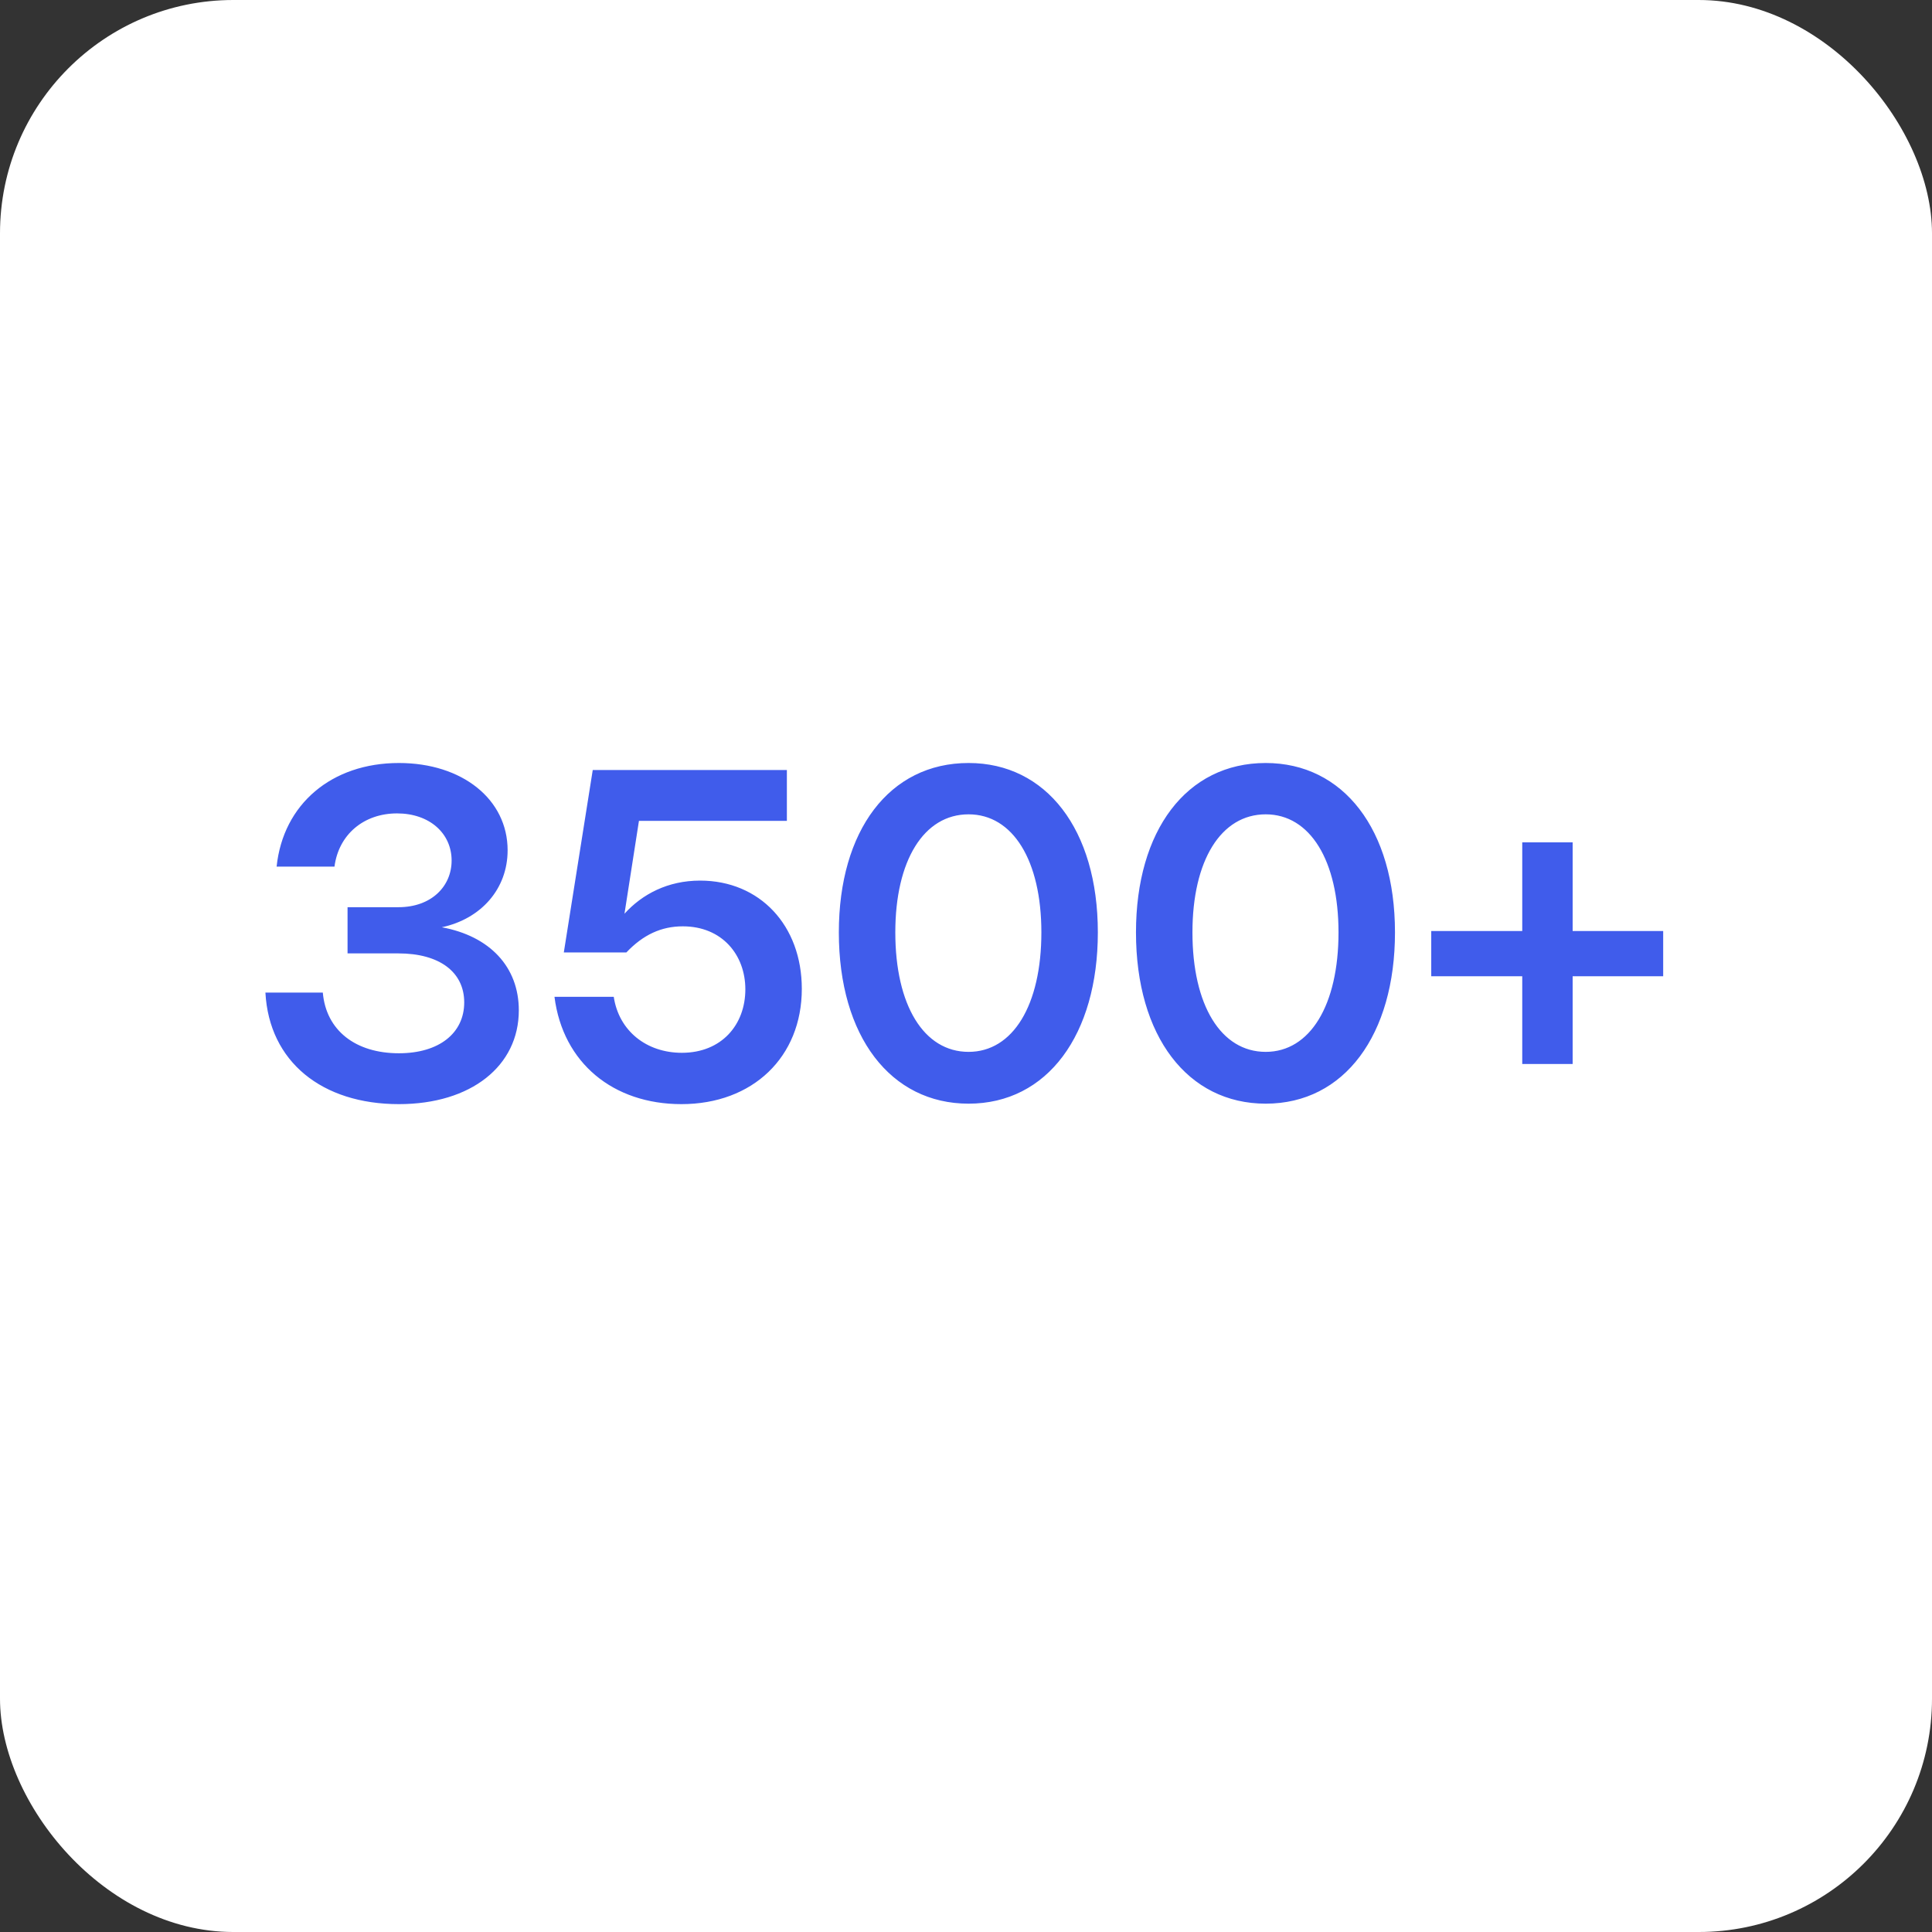 <svg width="414" height="414" viewBox="0 0 414 414" fill="none" xmlns="http://www.w3.org/2000/svg">
<rect x="0" y="0" width="414" height="414" fill="#333333" stroke="none"/>
<rect width="414" height="414" rx="50" fill="white"/>
<path d="M85.475 236.6C68.975 236.6 57.675 227.5 56.875 212.7H69.175C69.875 220.8 76.175 225.7 85.475 225.7C94.075 225.7 99.475 221.4 99.475 214.8C99.475 208.3 94.175 204.3 85.375 204.3H74.475V194.4H85.375C92.475 194.4 96.775 189.9 96.775 184.4C96.775 178.6 92.075 174.3 85.075 174.3C77.975 174.3 72.575 178.8 71.675 185.7H59.275C60.675 172.3 71.075 163.5 85.475 163.5C99.075 163.5 108.775 171.3 108.775 182.2C108.775 190.5 103.075 196.9 94.675 198.7C104.975 200.6 111.175 207.2 111.175 216.5C111.175 228.4 100.975 236.6 85.475 236.6ZM146.017 236.6C131.417 236.6 120.617 227.8 118.817 213.6H131.517C132.617 220.9 138.517 225.6 146.117 225.6C154.617 225.6 159.717 219.6 159.717 212C159.717 204.6 154.717 198.5 146.317 198.5C141.717 198.5 137.817 200.3 134.217 204.1H120.817L127.017 165H168.617V175.9H136.917L133.817 195.8C137.617 191.6 143.117 188.7 150.017 188.7C162.817 188.7 171.817 198.3 171.817 211.9C171.817 226.5 161.317 236.6 146.017 236.6ZM207.552 236.5C190.852 236.5 179.752 222.1 179.752 199.8C179.752 178 190.552 163.5 207.552 163.5C224.152 163.5 235.252 177.7 235.252 199.8C235.252 221.7 224.452 236.5 207.552 236.5ZM207.552 225.4C217.052 225.4 223.152 215.4 223.152 199.8C223.152 184.4 217.052 174.5 207.552 174.5C197.952 174.5 191.852 184.4 191.852 199.8C191.852 215.4 197.952 225.4 207.552 225.4ZM271.224 236.5C254.524 236.5 243.424 222.1 243.424 199.8C243.424 178 254.224 163.5 271.224 163.5C287.824 163.5 298.924 177.7 298.924 199.8C298.924 221.7 288.124 236.5 271.224 236.5ZM271.224 225.4C280.724 225.4 286.824 215.4 286.824 199.8C286.824 184.4 280.724 174.5 271.224 174.5C261.624 174.5 255.524 184.4 255.524 199.8C255.524 215.4 261.624 225.4 271.224 225.4ZM336.996 228H326.196V209.2H306.696V199.5H326.196V180.5H336.996V199.5H356.396V209.2H336.996V228Z" fill="#405CEB"/>
</svg>
